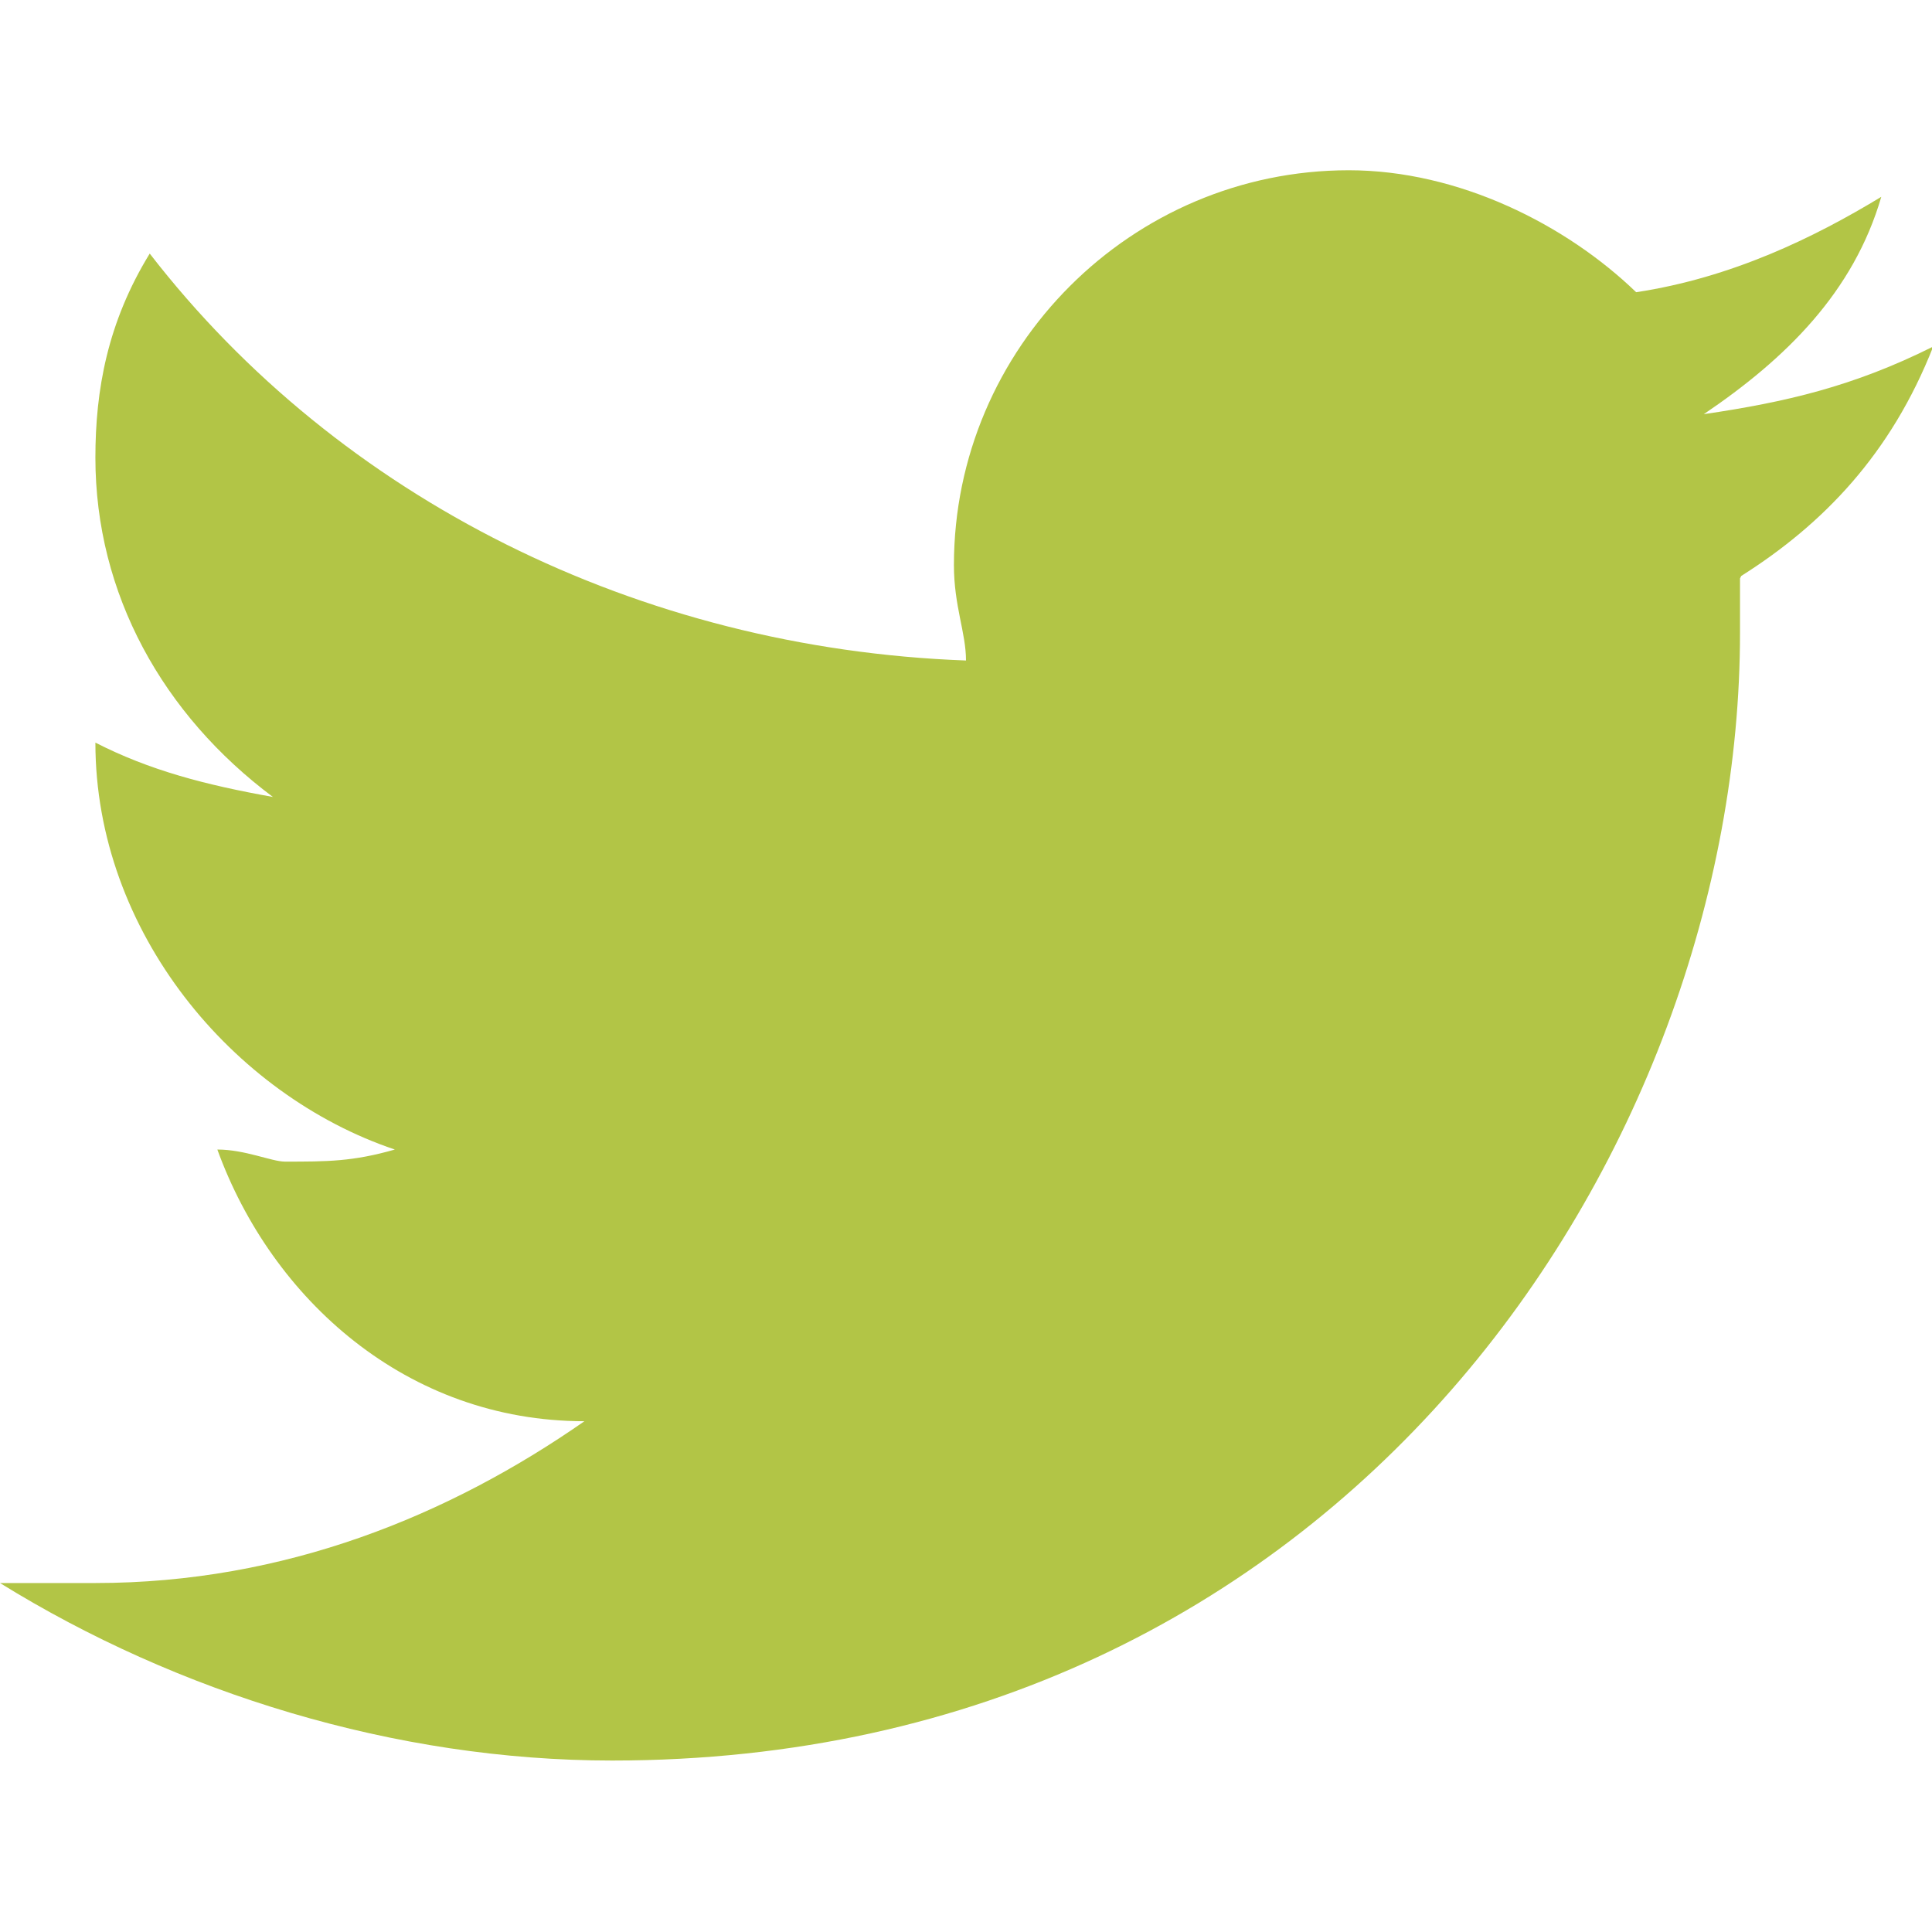 <?xml version="1.0" encoding="UTF-8"?><svg id="Isolation_Mode" xmlns="http://www.w3.org/2000/svg" viewBox="0 0 16 16"><path d="M14.41,4.79v.45c0,4.28-3.27,9.34-9.34,9.34-1.8,0-3.6-.56-5.07-1.47H.79c1.57,0,2.93-.56,4.05-1.34-1.47,0-2.59-1.01-3.04-2.25,.23,0,.45,.1,.56,.1,.35,0,.56,0,.91-.1-1.34-.45-2.48-1.8-2.48-3.37H.79c.45,.23,.91,.35,1.47,.45-.91-.68-1.47-1.68-1.47-2.81,0-.56,.1-1.12,.45-1.69,1.57,2.03,4.05,3.27,6.76,3.37,0-.23-.1-.45-.1-.79,0-1.8,1.47-3.27,3.27-3.27,.91,0,1.8,.45,2.38,1.01,.79-.12,1.47-.45,2.03-.79-.23,.79-.79,1.34-1.47,1.8,.68-.1,1.24-.23,1.9-.56-.35,.89-.91,1.47-1.59,1.9Z" style="fill:#b2c546;"/></svg>